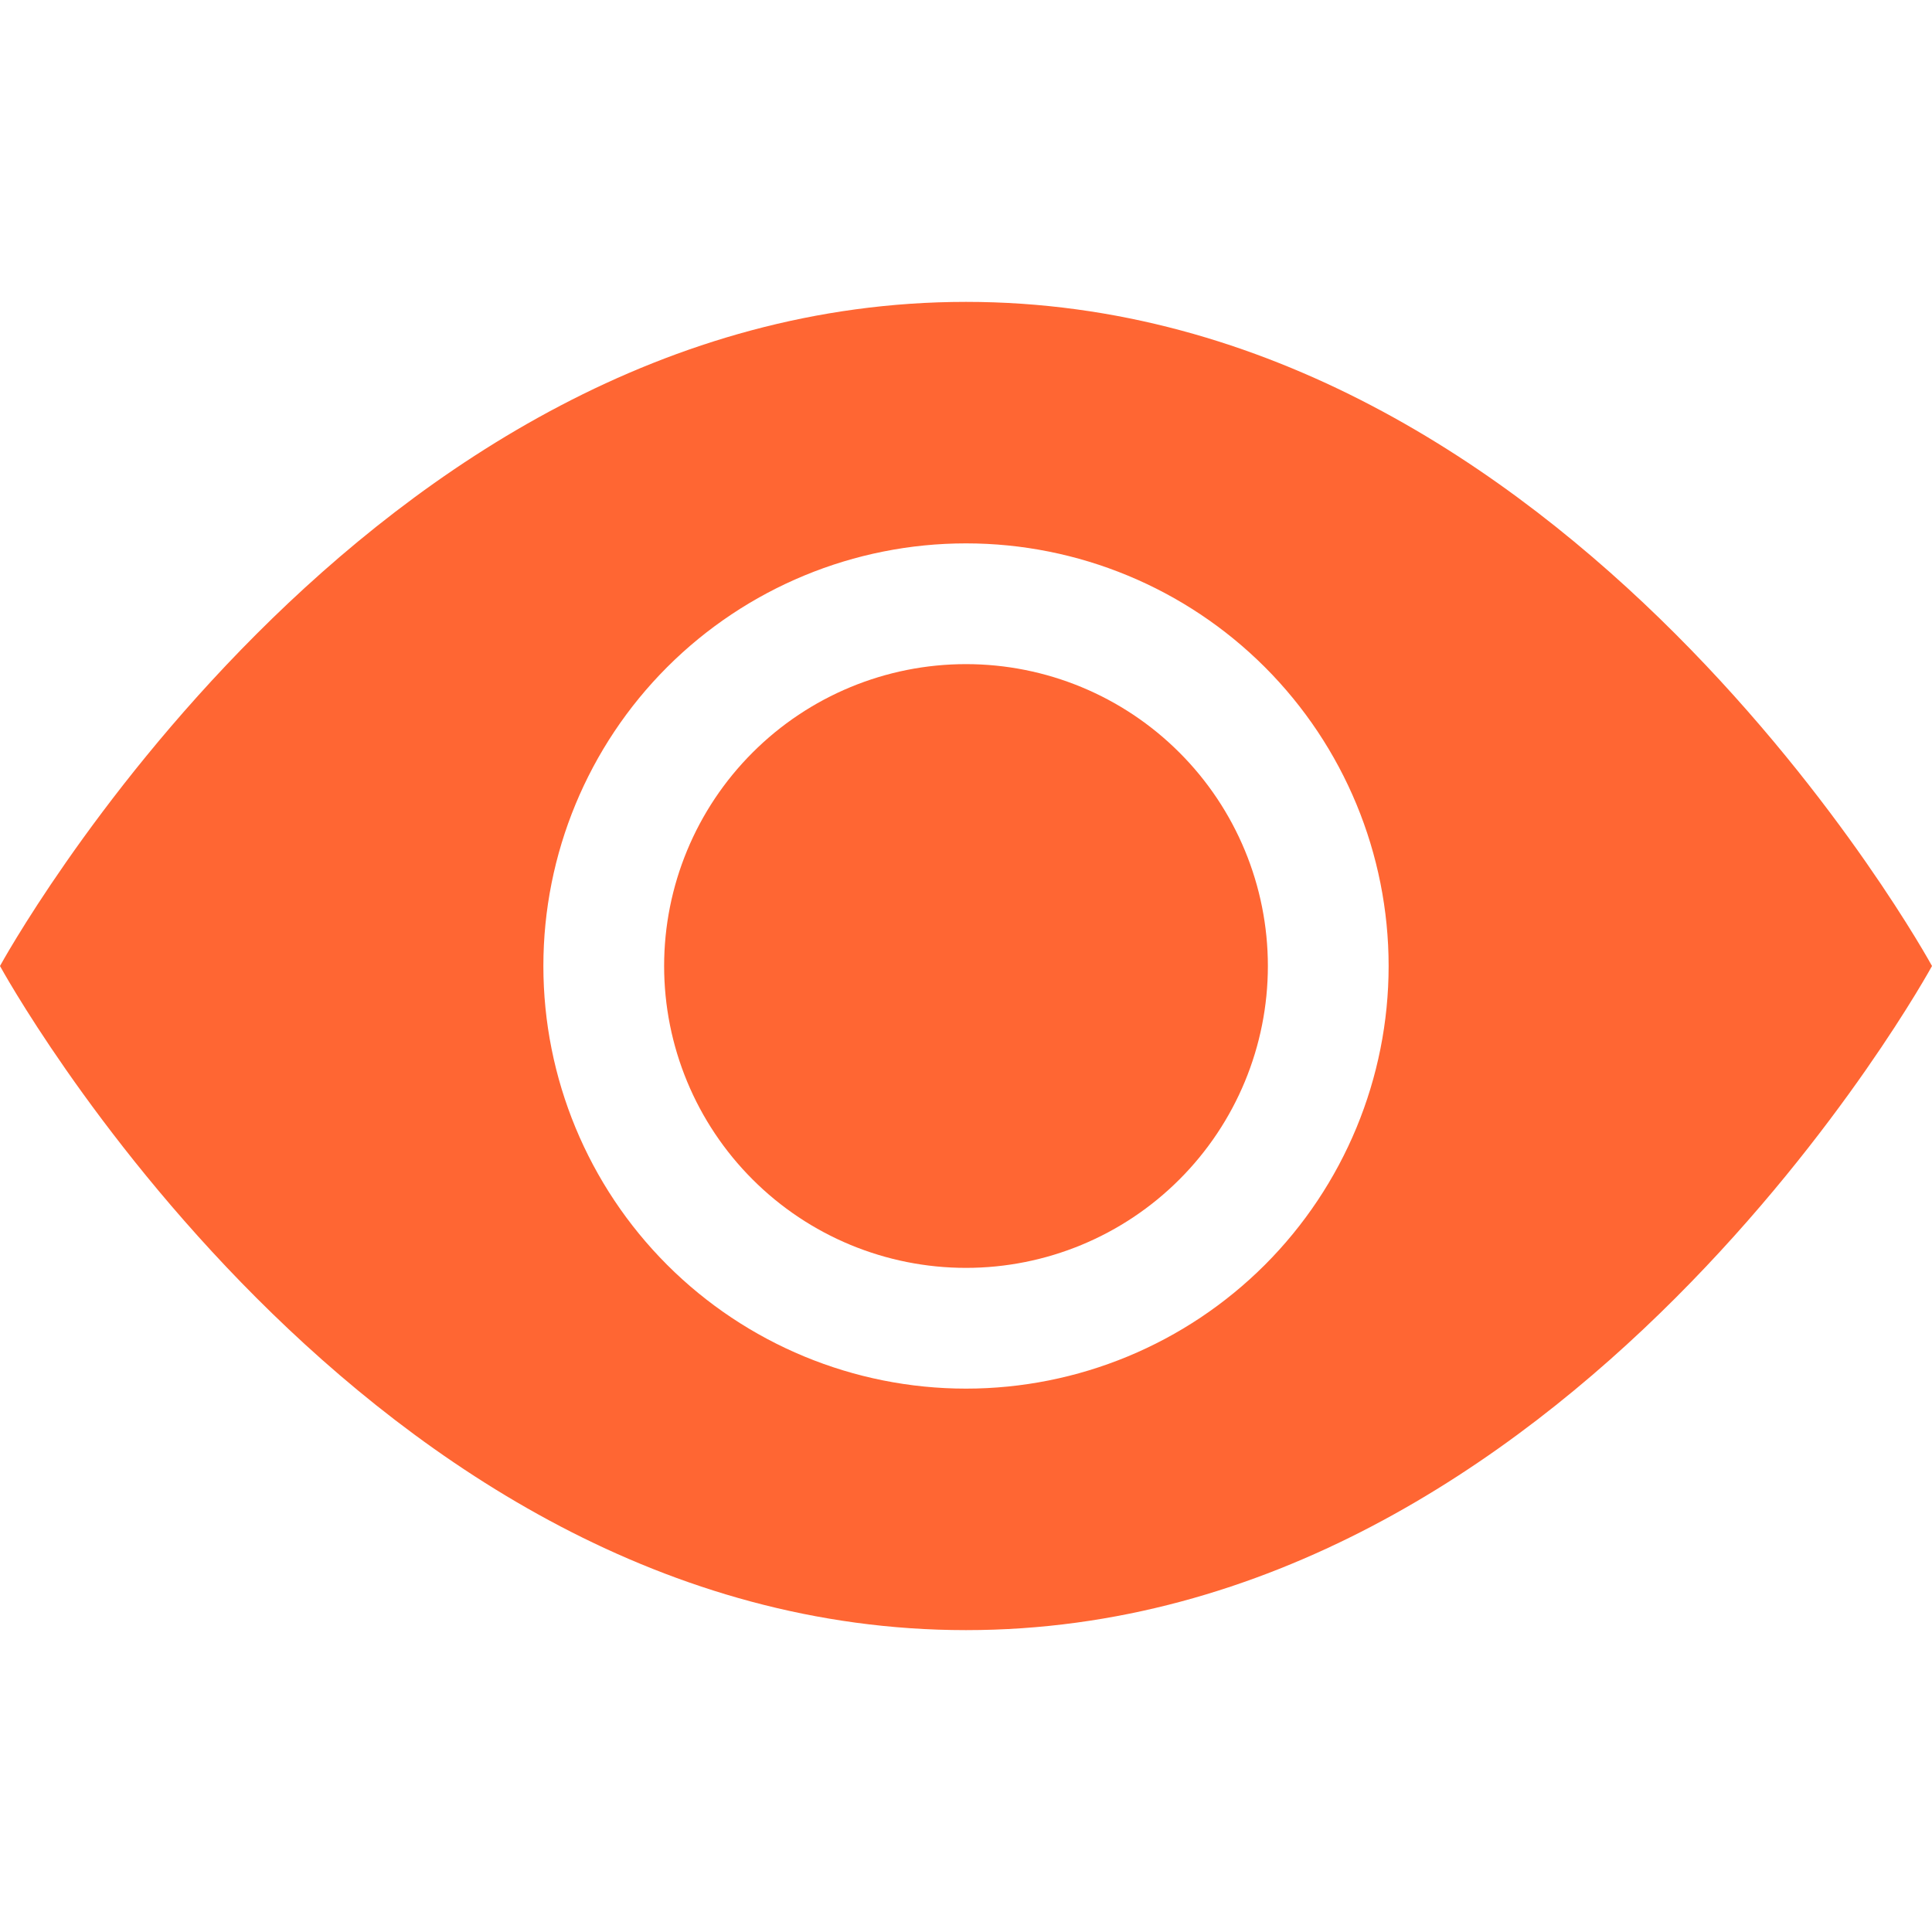 <?xml version="1.0" encoding="UTF-8"?> <svg xmlns="http://www.w3.org/2000/svg" width="36" height="36" viewBox="0 0 36 36" fill="none"> <path d="M23.625 18C23.625 19.492 23.032 20.923 21.977 21.977C20.923 23.032 19.492 23.625 18 23.625C16.508 23.625 15.077 23.032 14.023 21.977C12.968 20.923 12.375 19.492 12.375 18C12.375 16.508 12.968 15.077 14.023 14.023C15.077 12.968 16.508 12.375 18 12.375C19.492 12.375 20.923 12.968 21.977 14.023C23.032 15.077 23.625 16.508 23.625 18V18Z" fill="#FF6633"></path> <path d="M0 18C0 18 6.75 5.625 18 5.625C29.25 5.625 36 18 36 18C36 18 29.25 30.375 18 30.375C6.75 30.375 0 18 0 18ZM18 25.875C20.089 25.875 22.092 25.045 23.569 23.569C25.045 22.092 25.875 20.089 25.875 18C25.875 15.911 25.045 13.908 23.569 12.431C22.092 10.955 20.089 10.125 18 10.125C15.911 10.125 13.908 10.955 12.431 12.431C10.955 13.908 10.125 15.911 10.125 18C10.125 20.089 10.955 22.092 12.431 23.569C13.908 25.045 15.911 25.875 18 25.875V25.875Z" fill="#FF6633"></path> </svg> 